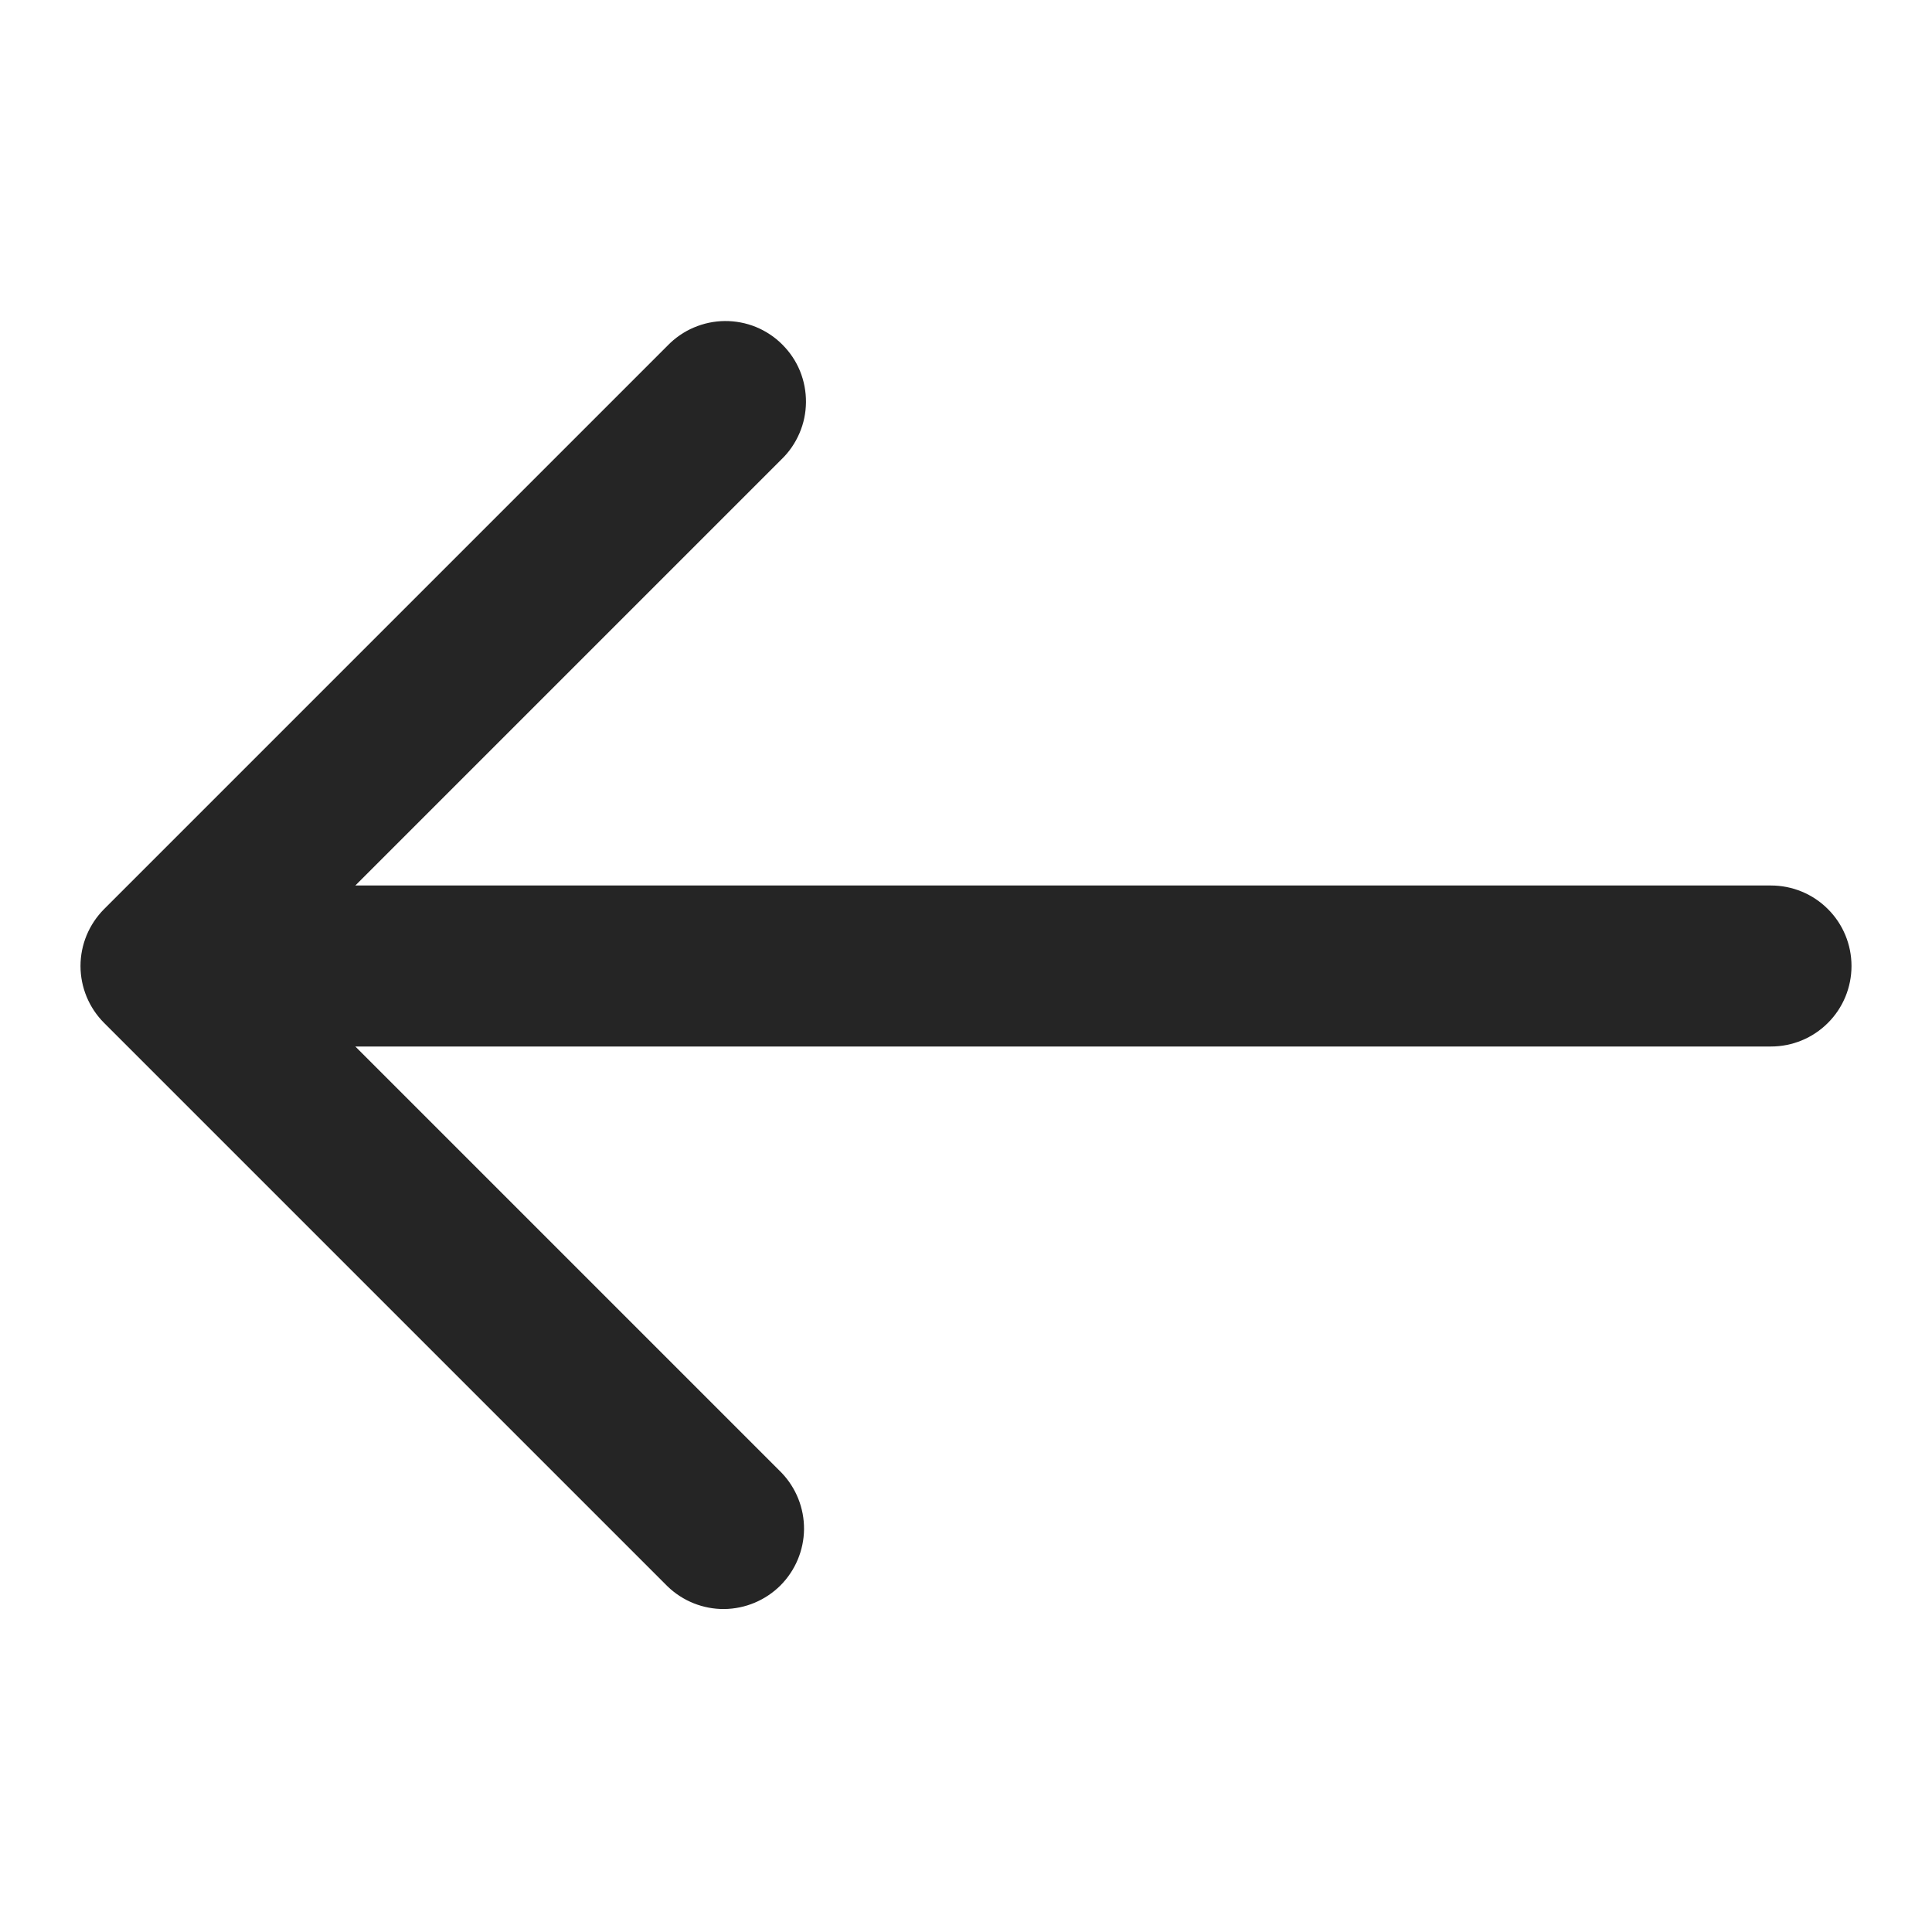 <svg width="24" height="24" viewBox="0 0 24 24" fill="none" xmlns="http://www.w3.org/2000/svg">
<path d="M1.293 12.707L8.293 19.707C8.482 19.889 8.734 19.99 8.996 19.988C9.259 19.985 9.509 19.88 9.695 19.695C9.88 19.509 9.985 19.259 9.988 18.997C9.99 18.734 9.889 18.482 9.707 18.293L4.414 13L22 13C22.265 13 22.52 12.895 22.707 12.707C22.895 12.52 23 12.265 23 12C23 11.735 22.895 11.48 22.707 11.293C22.52 11.105 22.265 11 22 11L4.414 11L9.707 5.707C9.803 5.615 9.879 5.504 9.931 5.382C9.984 5.26 10.011 5.129 10.012 4.996C10.013 4.864 9.988 4.732 9.938 4.609C9.888 4.486 9.813 4.375 9.719 4.281C9.626 4.187 9.514 4.113 9.391 4.062C9.268 4.012 9.136 3.987 9.004 3.988C8.871 3.989 8.74 4.017 8.618 4.069C8.496 4.121 8.385 4.198 8.293 4.293L1.293 11.293C1.106 11.481 1 11.735 1 12C1 12.265 1.106 12.52 1.293 12.707Z" fill="#252525"/>
</svg>
